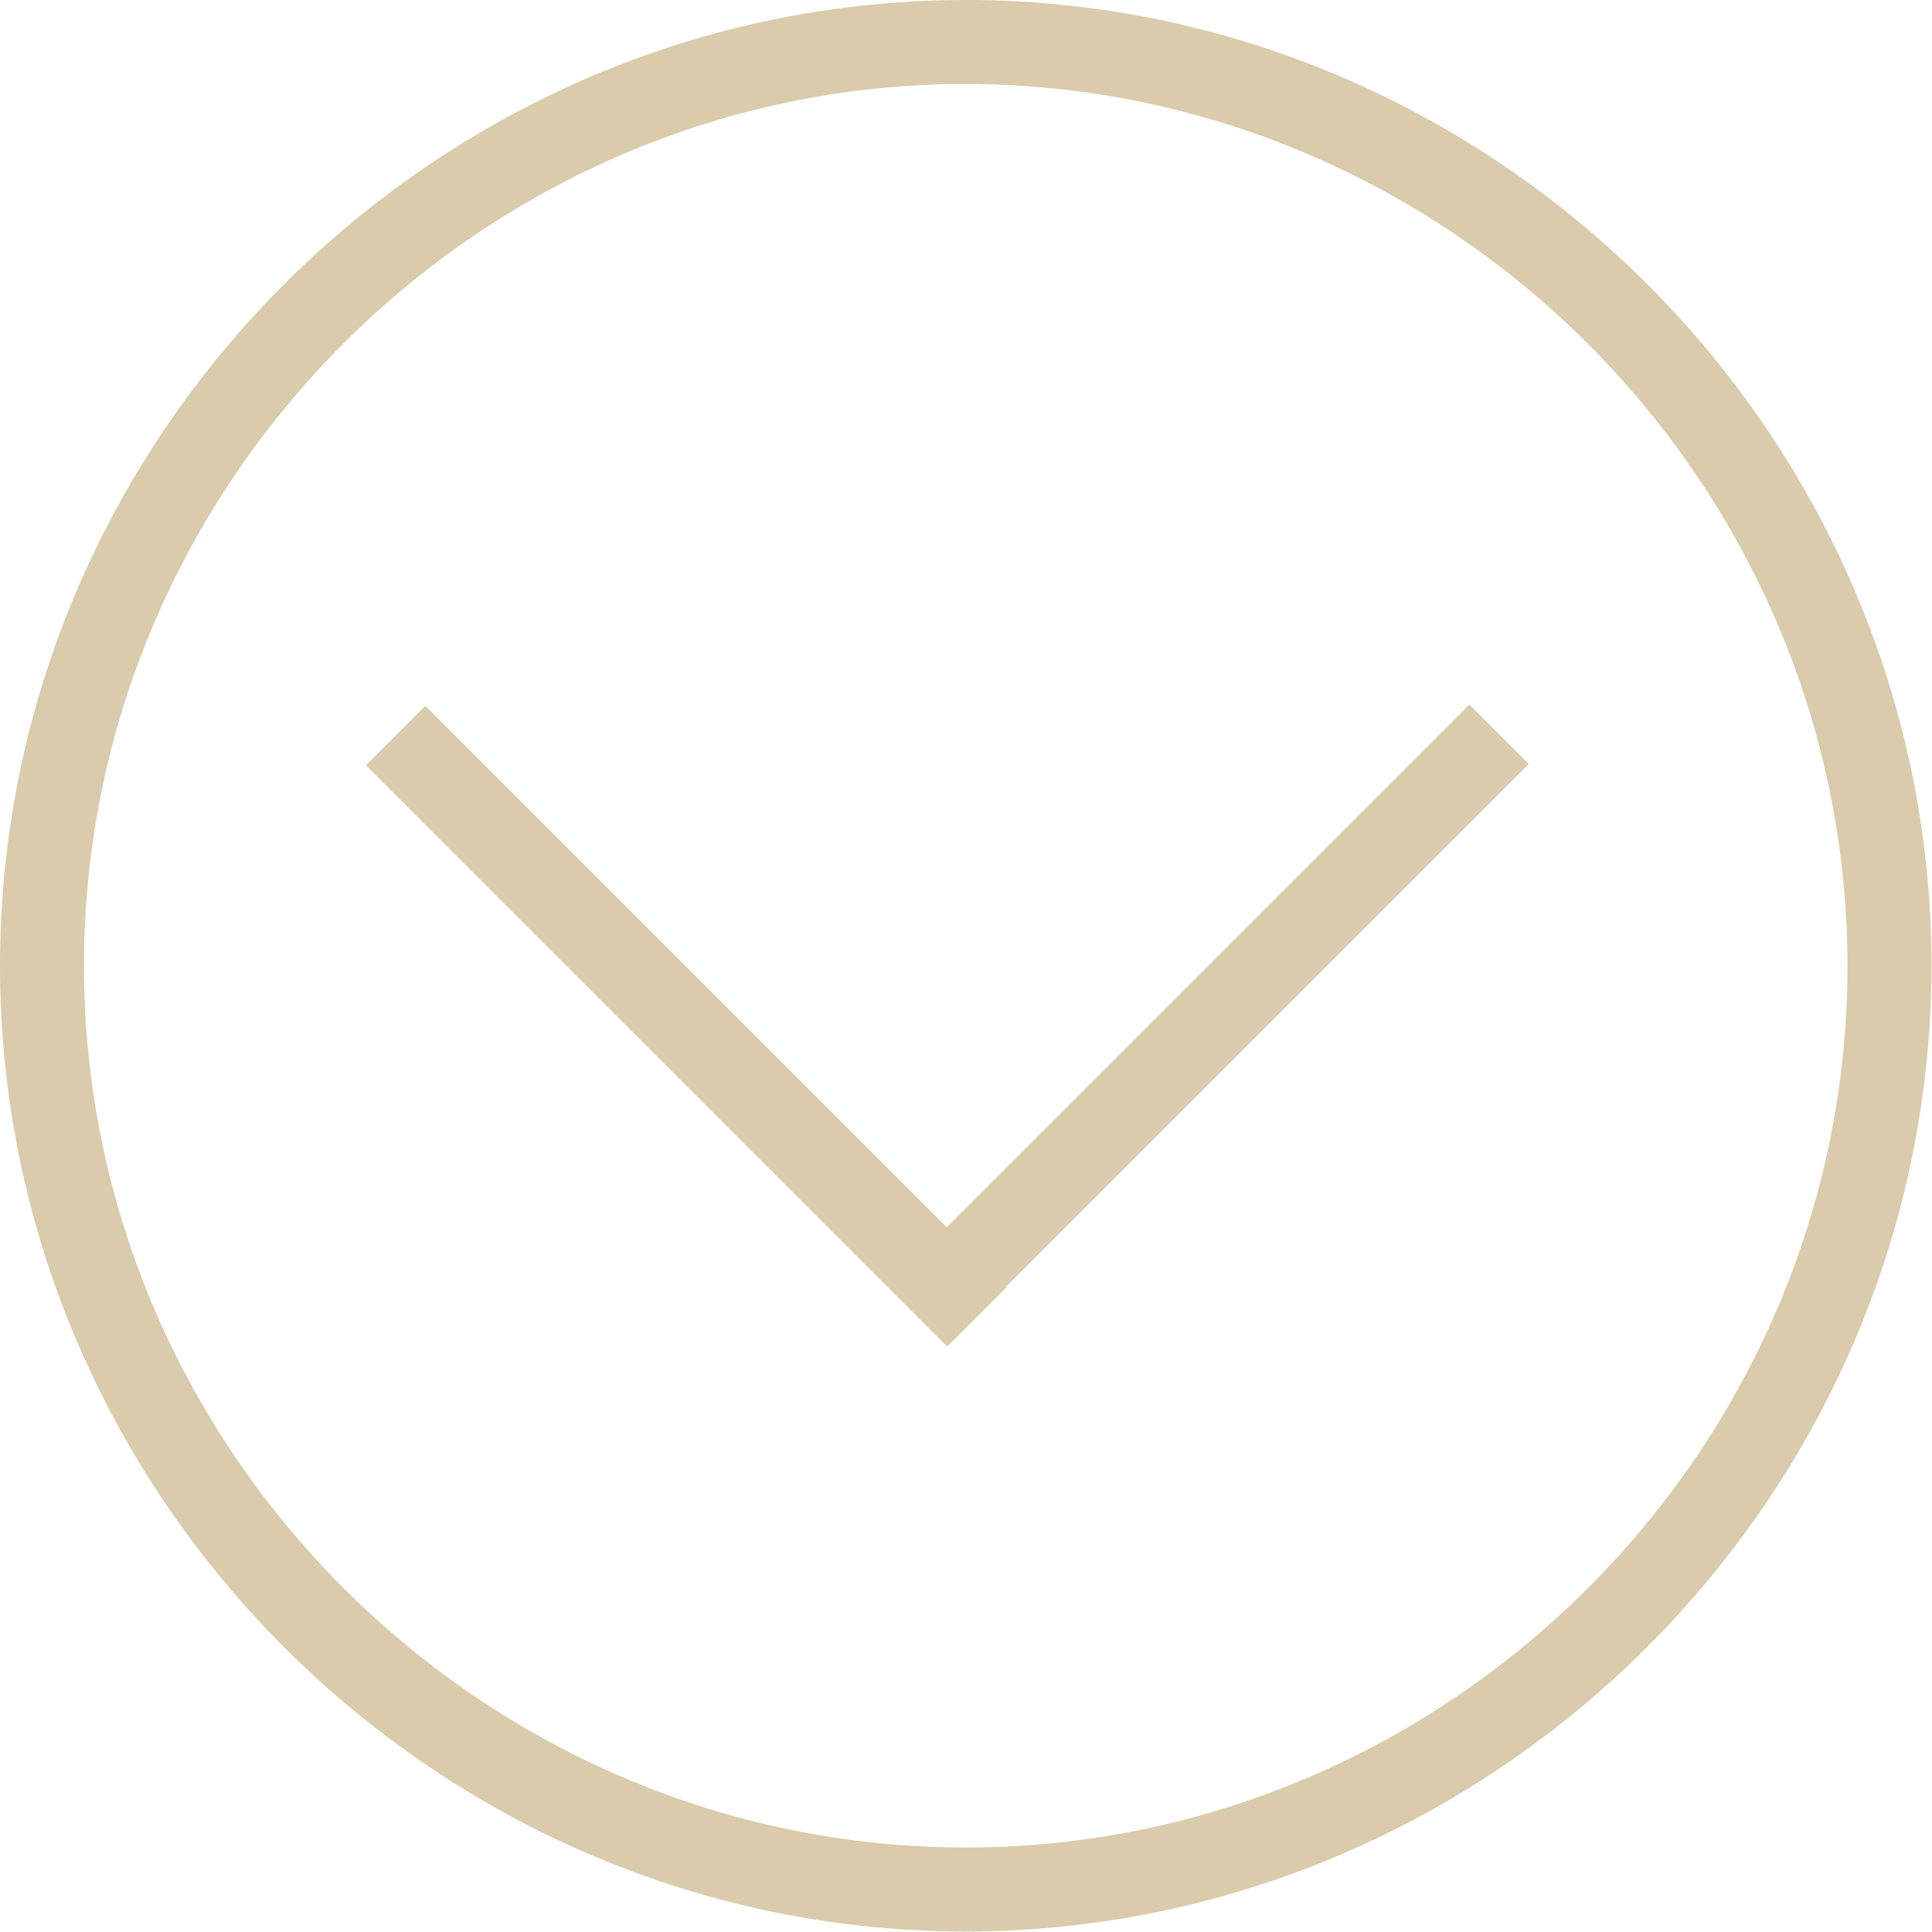 <?xml version="1.0" encoding="UTF-8" standalone="no"?>
<!DOCTYPE svg PUBLIC "-//W3C//DTD SVG 1.1//EN" "http://www.w3.org/Graphics/SVG/1.1/DTD/svg11.dtd">
<svg width="100%" height="100%" viewBox="0 0 30 30" version="1.1" xmlns="http://www.w3.org/2000/svg" xmlns:xlink="http://www.w3.org/1999/xlink" xml:space="preserve" xmlns:serif="http://www.serif.com/" style="fill-rule:evenodd;clip-rule:evenodd;stroke-linejoin:round;stroke-miterlimit:2;">
    <g transform="matrix(1,0,0,1,-145,-498)">
        <g id="More" transform="matrix(1.304,0,0,1.304,145,498)">
            <path d="M11.5,23C5.191,23 0,17.809 0,11.5C0,5.191 5.191,0 11.5,0C17.809,0 23,5.191 23,11.5C22.995,17.807 17.807,22.995 11.5,23ZM11.5,1C5.74,1 1,5.74 1,11.5C1,17.26 5.74,22 11.5,22C17.26,22 22,17.26 22,11.5C21.995,5.742 17.258,1.005 11.5,1Z" style="fill:rgb(217,203,171);fill-rule:nonzero;"/>
            <g transform="matrix(0.707,-0.707,0.707,0.707,-6.24,9.36)">
                <rect x="7.67" y="7.32" width="1" height="9.79" style="fill:rgb(217,203,171);"/>
            </g>
            <g transform="matrix(0.707,-0.707,0.707,0.707,-4.42,13.75)">
                <rect x="9.5" y="11.71" width="9.79" height="1" style="fill:rgb(217,203,171);"/>
            </g>
        </g>
    </g>
</svg>
